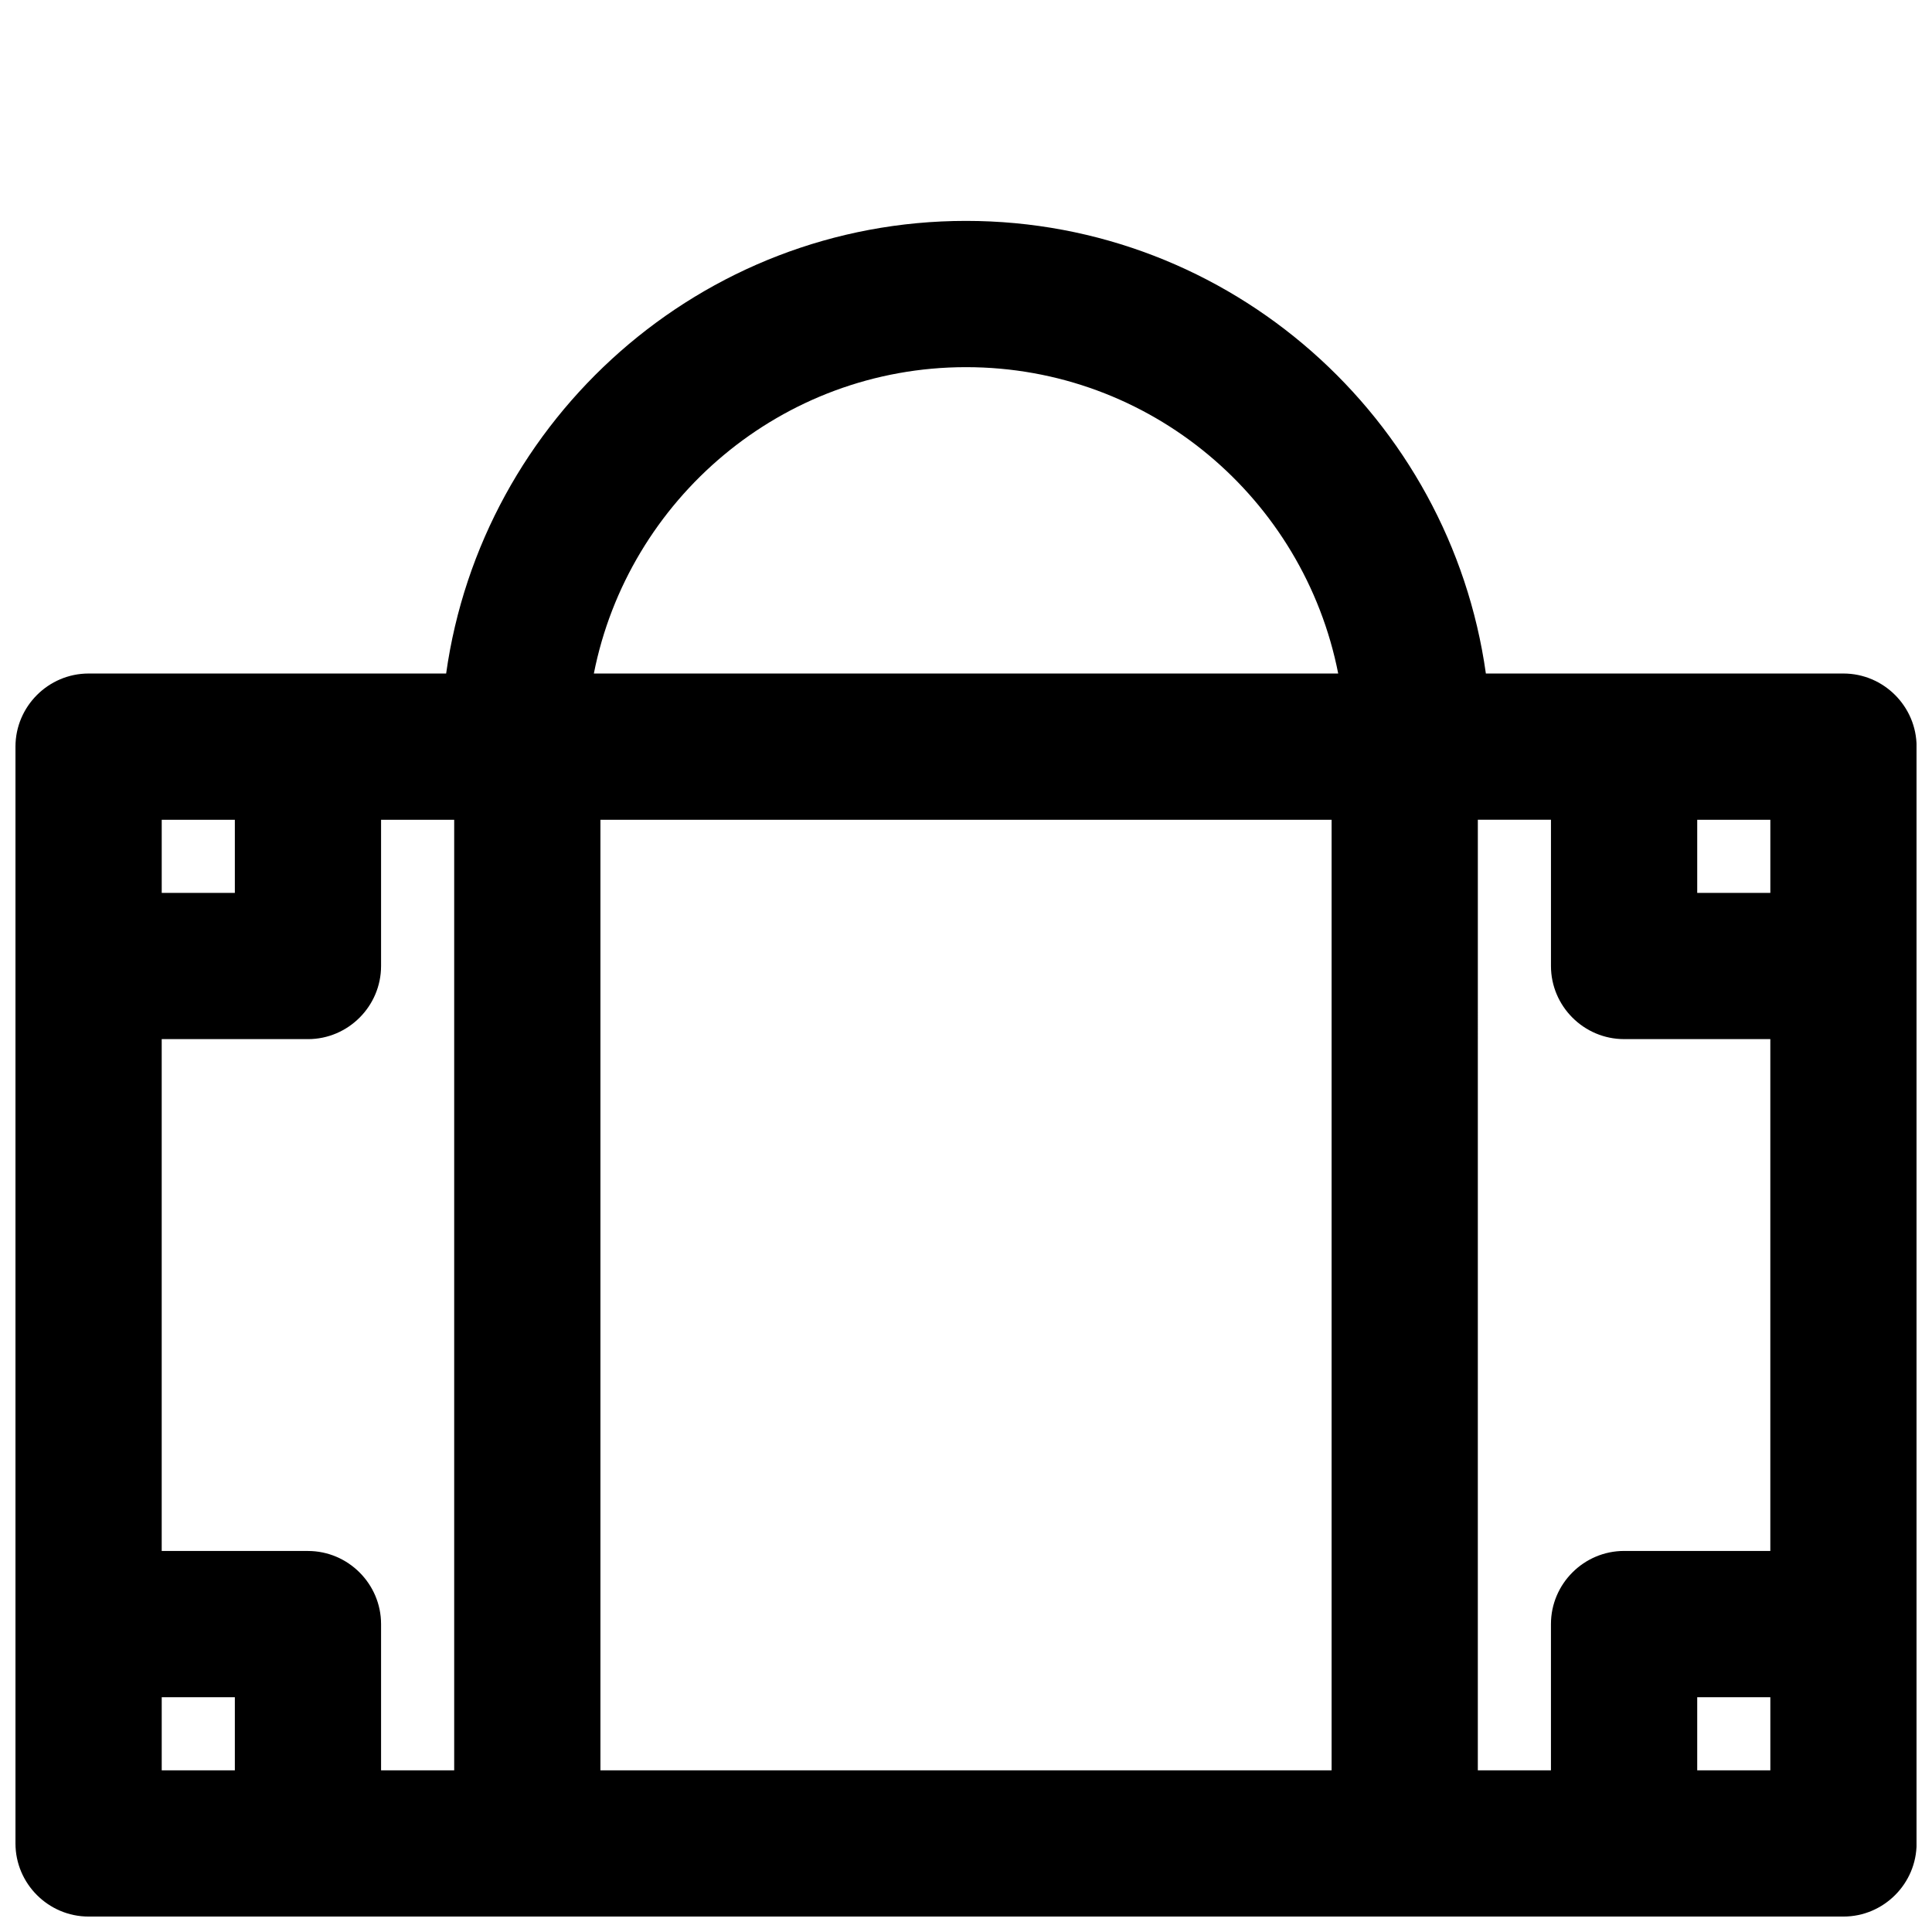 <?xml version="1.0" encoding="UTF-8"?>
<!-- Uploaded to: ICON Repo, www.iconrepo.com, Generator: ICON Repo Mixer Tools -->
<svg width="800px" height="800px" version="1.1" viewBox="144 144 512 512" xmlns="http://www.w3.org/2000/svg">
 <defs>
  <clipPath id="a">
   <path d="m148.09 202h503.81v449.9h-503.81z"/>
  </clipPath>
 </defs>
 <g clip-path="url(#a)">
  <path d="m632.53 322.49h-94.758c-9.492-67.625-67.625-119.95-137.77-119.95-70.148 0-128.28 52.32-137.77 119.95h-94.754c-10.656 0-19.379 8.719-19.379 19.379v290.66c0 10.656 8.719 19.379 19.379 19.379h465.06c10.656 0 19.379-8.719 19.379-19.379v-290.66c-0.008-10.656-8.727-19.379-19.383-19.379zm-77.512 251.91v38.754h-19.379l0.004-251.91h19.379v38.754c0 10.656 8.719 19.379 19.379 19.379h38.754v135.64h-38.754c-10.66 0-19.383 8.723-19.383 19.379zm-329.41-19.379h-38.754v-135.64h38.754c10.656 0 19.379-8.719 19.379-19.379v-38.754h19.379v251.91h-19.379v-38.754c0-10.656-8.719-19.379-19.379-19.379zm77.512-193.77h193.77v251.91h-193.77zm310.04 0v19.379h-19.379v-19.379zm-213.15-119.95c48.832 0 89.523 34.879 98.629 81.191h-197.26c9.109-46.117 49.801-81.191 98.633-81.191zm-213.15 119.95h19.379v19.379h-19.379zm0 251.91v-19.379h19.379v19.379zm426.3 0h-19.379v-19.379h19.379z"/>
 </g>
</svg>